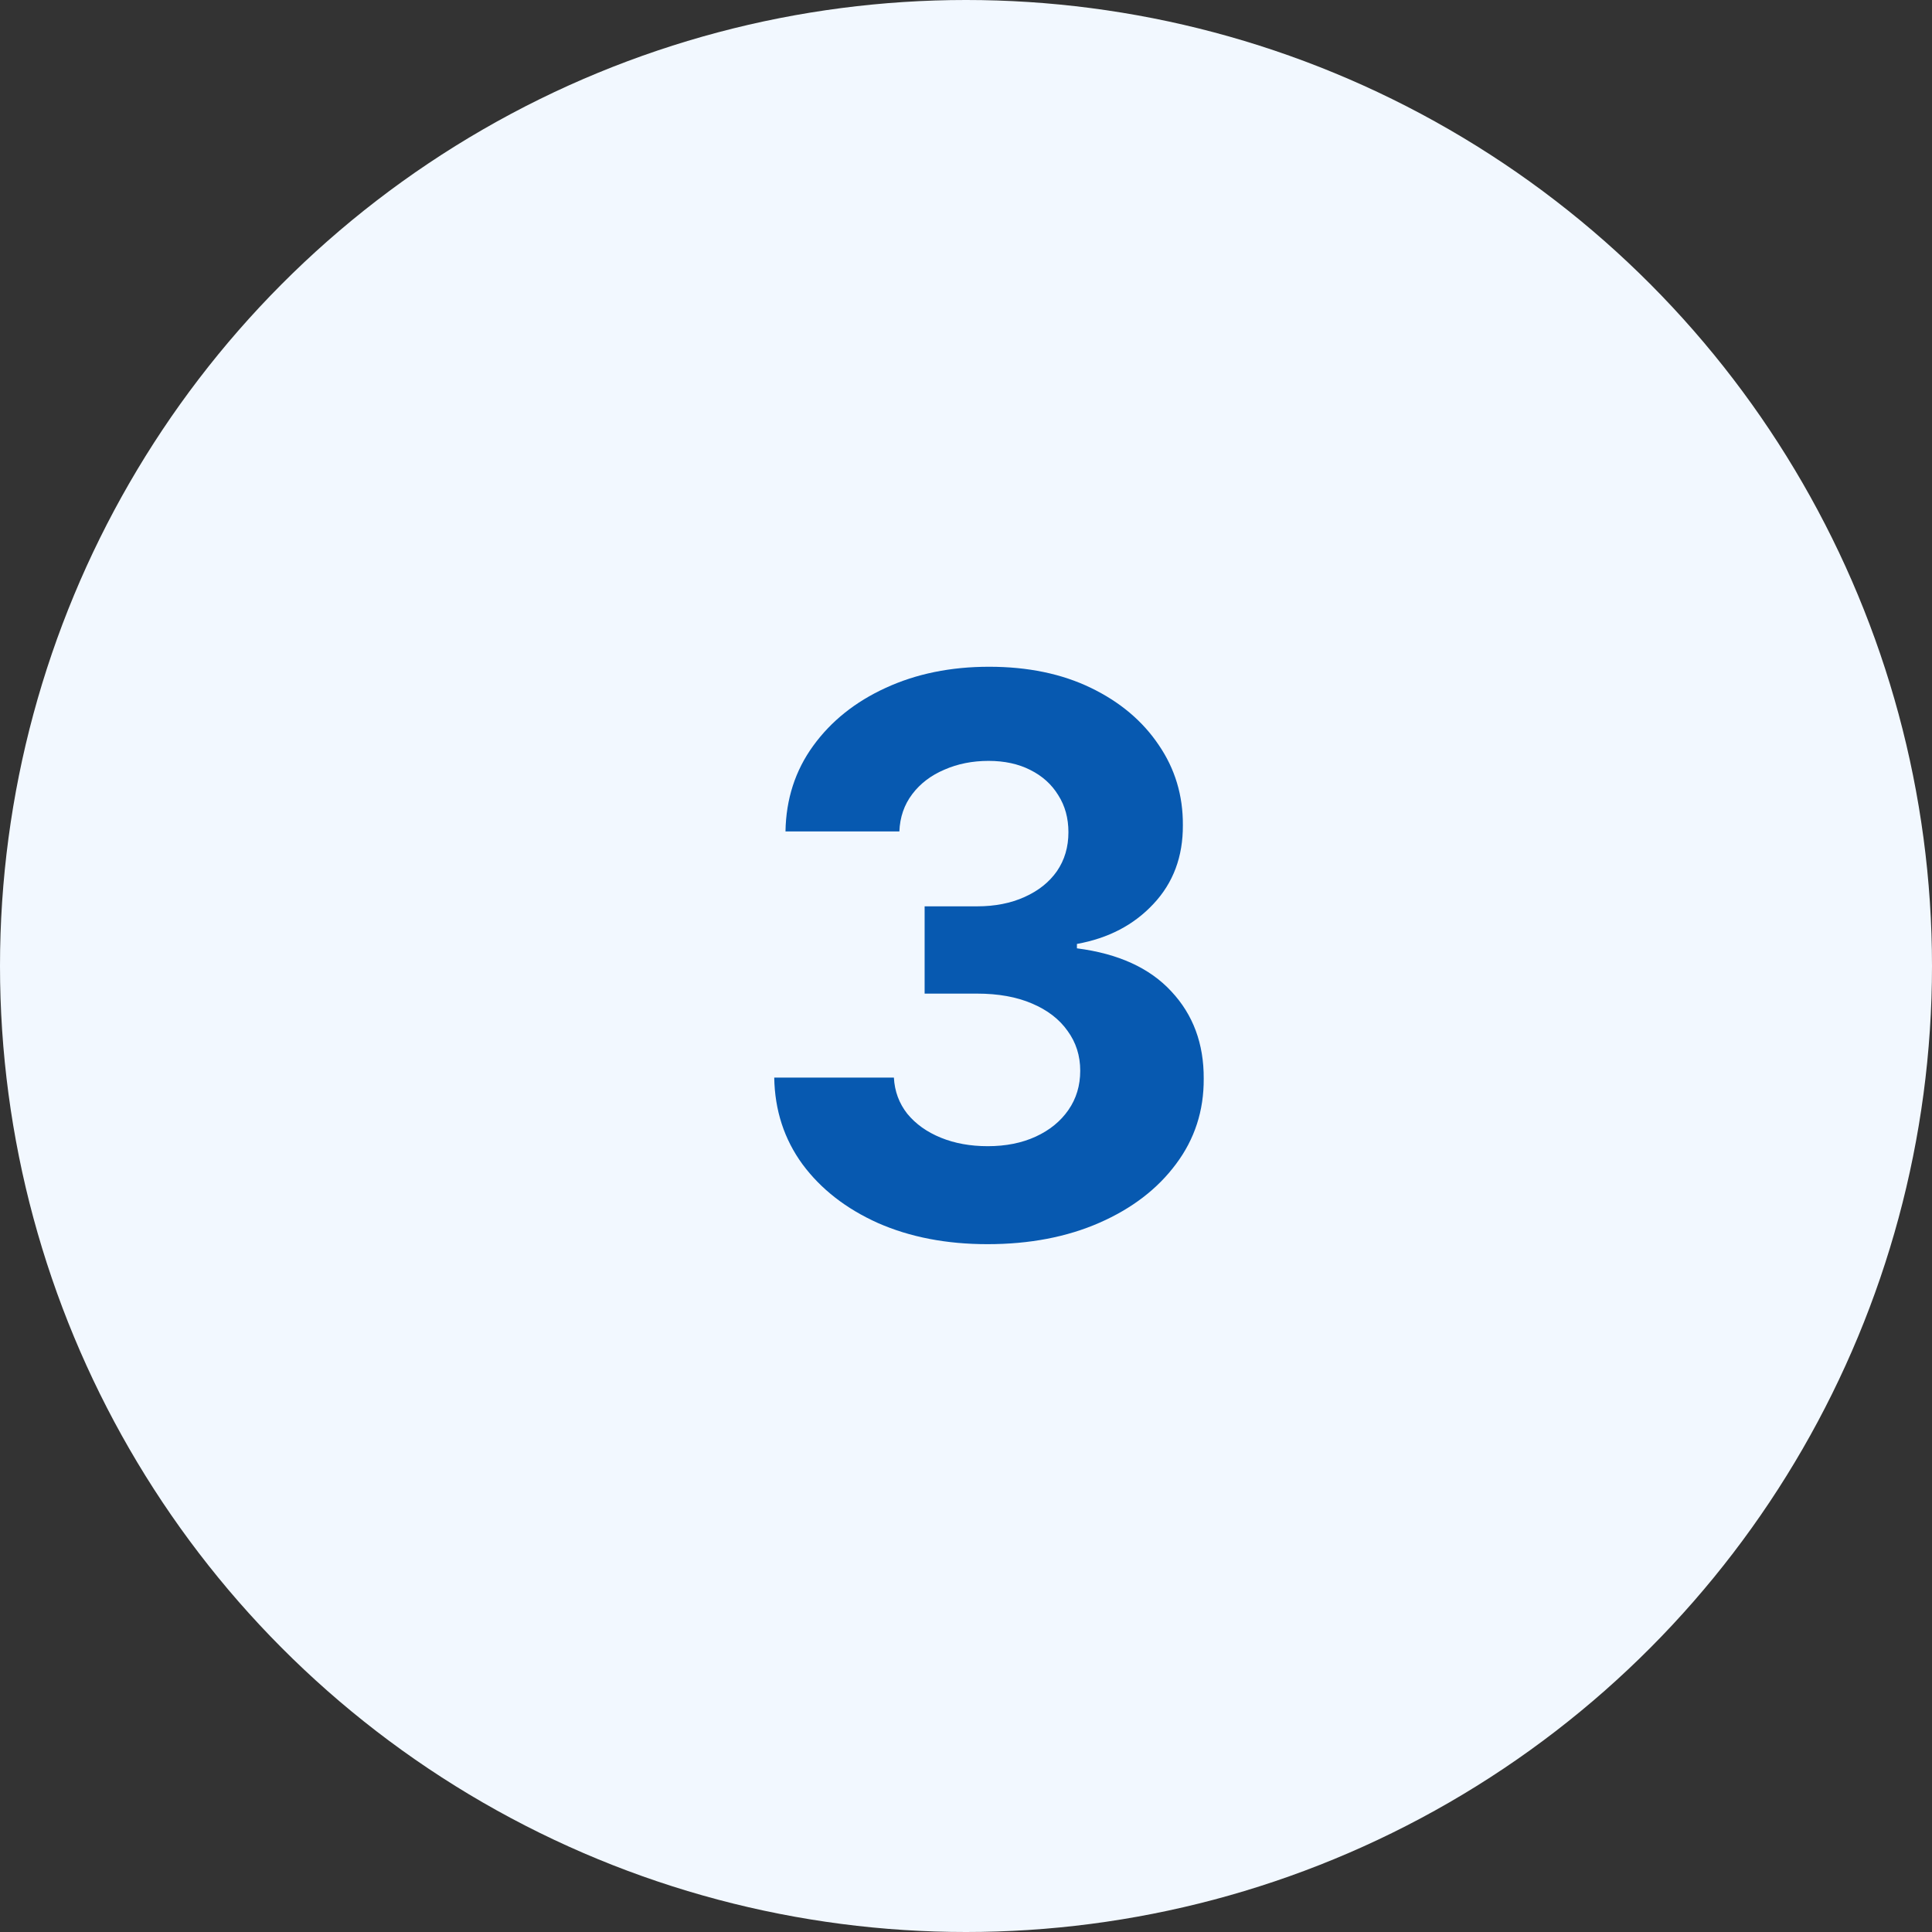 <?xml version="1.0" encoding="UTF-8"?> <svg xmlns="http://www.w3.org/2000/svg" width="144" height="144" viewBox="0 0 144 144" fill="none"><rect x="0" y="0" width="144" height="144" fill="#333333" stroke="none"/> <circle cx="72" cy="72" r="72" fill="#F2F8FF"></circle> <path d="M73.6 92.733C70.546 92.733 67.825 92.208 65.439 91.158C63.066 90.094 61.191 88.635 59.814 86.78C58.45 84.912 57.748 82.758 57.707 80.317H66.625C66.68 81.34 67.014 82.24 67.627 83.017C68.255 83.78 69.087 84.374 70.123 84.796C71.159 85.219 72.325 85.43 73.621 85.43C74.971 85.43 76.164 85.192 77.2 84.715C78.237 84.237 79.048 83.576 79.634 82.73C80.221 81.885 80.514 80.91 80.514 79.805C80.514 78.687 80.2 77.699 79.573 76.84C78.959 75.967 78.073 75.285 76.914 74.794C75.768 74.303 74.405 74.058 72.823 74.058H68.916V67.553H72.823C74.159 67.553 75.339 67.321 76.362 66.858C77.398 66.394 78.203 65.753 78.775 64.935C79.348 64.103 79.634 63.135 79.634 62.03C79.634 60.98 79.382 60.06 78.877 59.269C78.387 58.465 77.691 57.837 76.791 57.387C75.905 56.937 74.868 56.712 73.682 56.712C72.482 56.712 71.384 56.93 70.389 57.367C69.393 57.789 68.596 58.396 67.996 59.187C67.396 59.978 67.075 60.905 67.034 61.969H58.546C58.587 59.555 59.275 57.428 60.612 55.587C61.948 53.746 63.748 52.308 66.012 51.271C68.289 50.221 70.859 49.696 73.723 49.696C76.614 49.696 79.143 50.221 81.312 51.271C83.48 52.321 85.164 53.739 86.364 55.526C87.578 57.299 88.177 59.289 88.164 61.499C88.177 63.844 87.448 65.801 85.975 67.369C84.516 68.937 82.614 69.933 80.268 70.355V70.683C83.35 71.078 85.696 72.149 87.305 73.894C88.927 75.626 89.732 77.794 89.718 80.399C89.732 82.785 89.043 84.905 87.653 86.76C86.275 88.615 84.373 90.074 81.946 91.137C79.518 92.201 76.737 92.733 73.6 92.733Z" fill="#0759B0"></path> </svg> 
